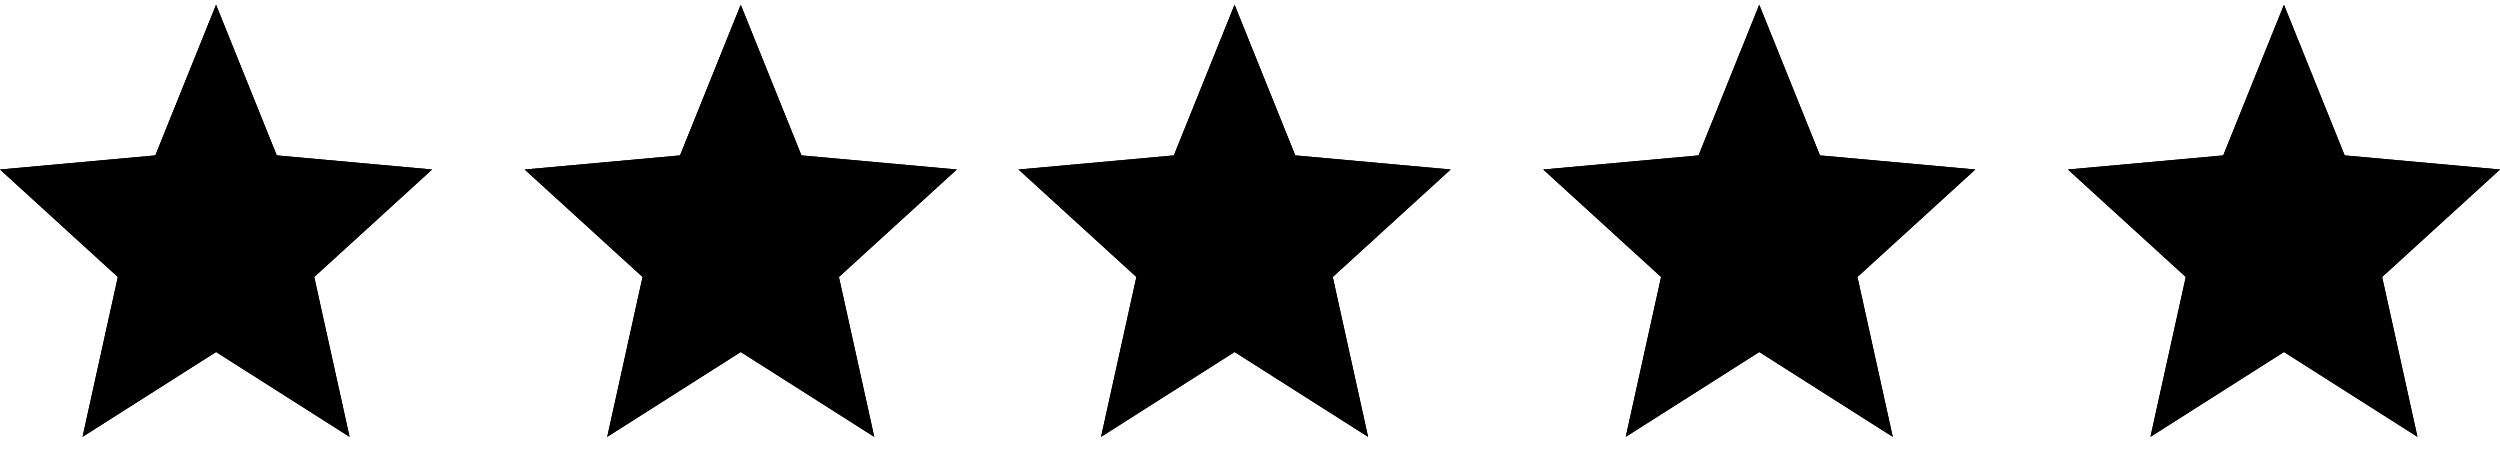 <svg width="81" height="15" viewBox="0 0 81 15" fill="none" xmlns="http://www.w3.org/2000/svg">
<path d="M40 11.405L44.326 14.154L43.181 8.974L47 5.492L41.967 5.035L40 0.154L38.033 5.035L33 5.492L36.819 8.974L35.674 14.154L40 11.405Z" fill="black"/>
<path d="M74 11.405L78.326 14.154L77.181 8.974L81 5.492L75.967 5.035L74 0.154L72.033 5.035L67 5.492L70.819 8.974L69.674 14.154L74 11.405Z" fill="black"/>
<path d="M24 11.405L28.326 14.154L27.181 8.974L31 5.492L25.967 5.035L24 0.154L22.033 5.035L17 5.492L20.819 8.974L19.674 14.154L24 11.405Z" fill="black"/>
<path d="M7 11.405L11.326 14.154L10.181 8.974L14 5.492L8.967 5.035L7 0.154L5.033 5.035L0 5.492L3.818 8.974L2.674 14.154L7 11.405Z" fill="black"/>
<path d="M57 11.405L61.326 14.154L60.181 8.974L64 5.492L58.967 5.035L57 0.154L55.033 5.035L50 5.492L53.819 8.974L52.674 14.154L57 11.405Z" fill="black"/>
<path d="M40 11.405L44.326 14.154L43.181 8.974L47 5.492L41.967 5.035L40 0.154L38.033 5.035L33 5.492L36.819 8.974L35.674 14.154L40 11.405Z" fill="black"/>
<path d="M74 11.405L78.326 14.154L77.181 8.974L81 5.492L75.967 5.035L74 0.154L72.033 5.035L67 5.492L70.819 8.974L69.674 14.154L74 11.405Z" fill="black"/>
<path d="M24 11.405L28.326 14.154L27.181 8.974L31 5.492L25.967 5.035L24 0.154L22.033 5.035L17 5.492L20.819 8.974L19.674 14.154L24 11.405Z" fill="black"/>
<path d="M7 11.405L11.326 14.154L10.181 8.974L14 5.492L8.967 5.035L7 0.154L5.033 5.035L0 5.492L3.818 8.974L2.674 14.154L7 11.405Z" fill="black"/>
<path d="M57 11.405L61.326 14.154L60.181 8.974L64 5.492L58.967 5.035L57 0.154L55.033 5.035L50 5.492L53.819 8.974L52.674 14.154L57 11.405Z" fill="black"/>
</svg>
